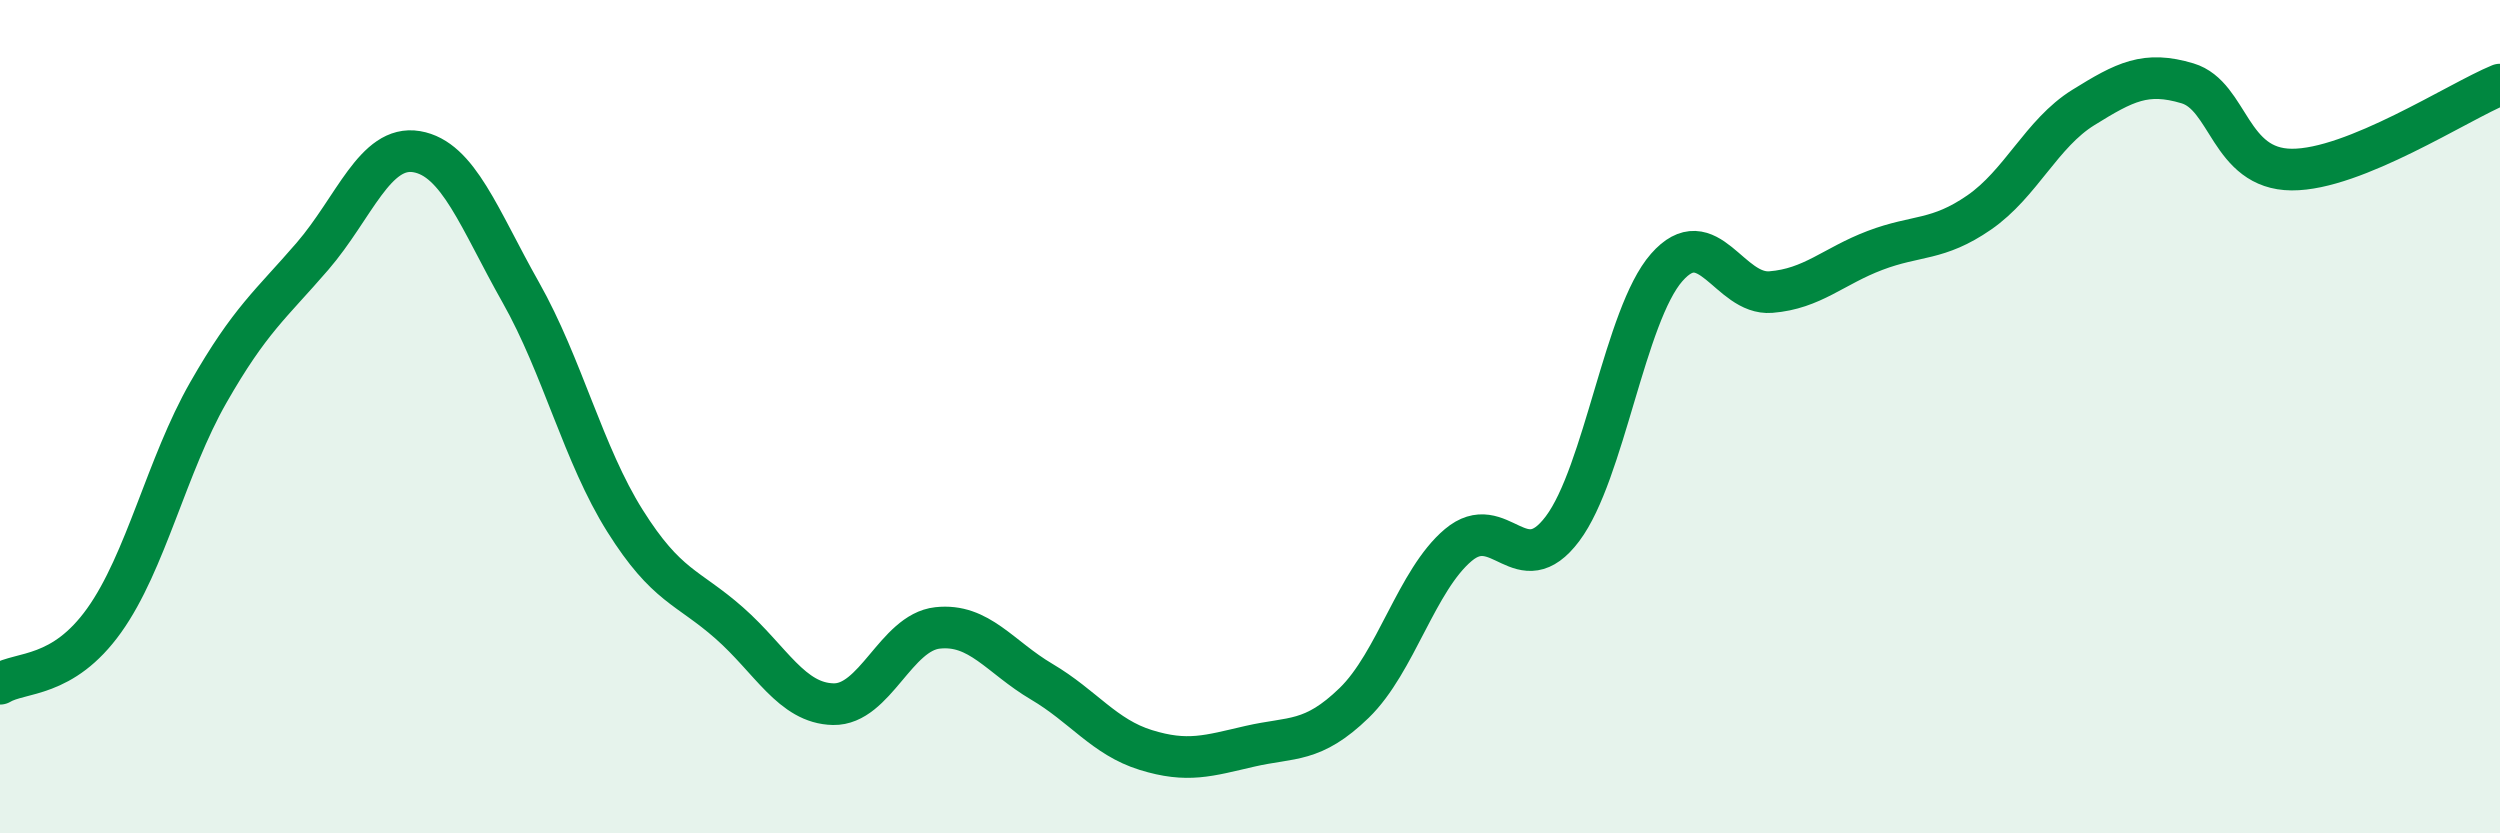 
    <svg width="60" height="20" viewBox="0 0 60 20" xmlns="http://www.w3.org/2000/svg">
      <path
        d="M 0,16.41 C 0.5,16.11 1.5,16.29 2.5,14.89 C 3.5,13.49 4,11.17 5,9.42 C 6,7.67 6.5,7.31 7.5,6.15 C 8.5,4.99 9,3.47 10,3.64 C 11,3.81 11.5,5.25 12.5,7.02 C 13.5,8.79 14,10.91 15,12.5 C 16,14.09 16.5,14.07 17.5,14.95 C 18.5,15.83 19,16.88 20,16.9 C 21,16.92 21.5,15.18 22.5,15.07 C 23.5,14.96 24,15.77 25,16.36 C 26,16.95 26.5,17.69 27.5,18 C 28.5,18.31 29,18.14 30,17.91 C 31,17.68 31.5,17.84 32.5,16.87 C 33.5,15.9 34,13.92 35,13.08 C 36,12.24 36.5,14.02 37.5,12.69 C 38.5,11.36 39,7.56 40,6.42 C 41,5.28 41.5,7.09 42.5,7.01 C 43.5,6.93 44,6.39 45,6.01 C 46,5.63 46.5,5.79 47.5,5.1 C 48.5,4.41 49,3.2 50,2.58 C 51,1.96 51.5,1.7 52.5,2 C 53.5,2.3 53.5,4.06 55,4.07 C 56.5,4.08 59,2.44 60,2.03L60 20L0 20Z"
        fill="#008740"
        opacity="0.1"
        stroke-linecap="round"
        stroke-linejoin="round"
      />
      <path
        d="M 0,16.41 C 0.5,16.11 1.5,16.29 2.5,14.89 C 3.5,13.49 4,11.17 5,9.42 C 6,7.67 6.5,7.31 7.5,6.15 C 8.5,4.99 9,3.47 10,3.64 C 11,3.81 11.5,5.25 12.5,7.02 C 13.5,8.79 14,10.91 15,12.5 C 16,14.09 16.5,14.07 17.5,14.95 C 18.5,15.83 19,16.88 20,16.9 C 21,16.92 21.5,15.18 22.5,15.07 C 23.5,14.96 24,15.77 25,16.36 C 26,16.95 26.5,17.69 27.5,18 C 28.5,18.31 29,18.14 30,17.91 C 31,17.68 31.5,17.84 32.5,16.87 C 33.5,15.9 34,13.92 35,13.08 C 36,12.24 36.5,14.02 37.5,12.69 C 38.5,11.36 39,7.56 40,6.42 C 41,5.28 41.5,7.09 42.5,7.01 C 43.5,6.93 44,6.39 45,6.01 C 46,5.63 46.5,5.79 47.5,5.1 C 48.5,4.41 49,3.2 50,2.58 C 51,1.96 51.5,1.7 52.5,2 C 53.5,2.3 53.5,4.06 55,4.07 C 56.5,4.08 59,2.44 60,2.03"
        stroke="#008740"
        stroke-width="1"
        fill="none"
        stroke-linecap="round"
        stroke-linejoin="round"
      />
    </svg>
  